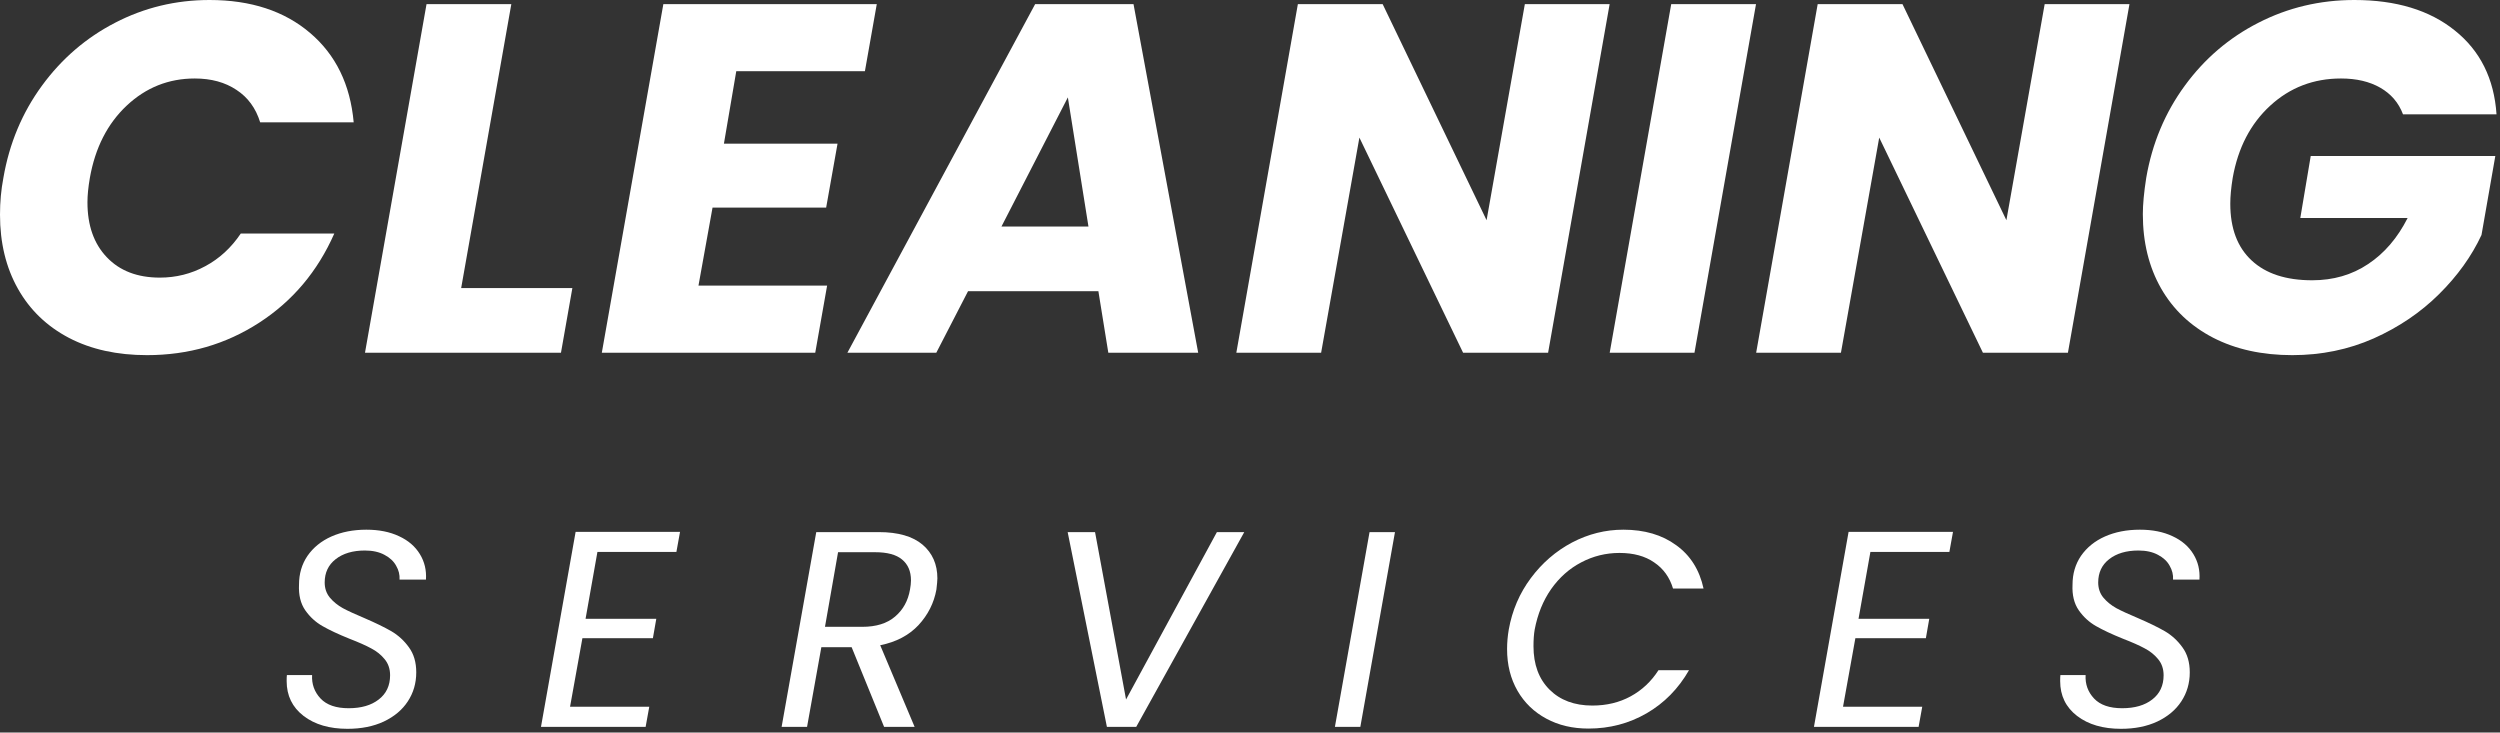 <svg width="215" height="63" viewBox="0 0 215 63" fill="none" xmlns="http://www.w3.org/2000/svg">
<rect x="0" y="0" width="215" height="63" fill="#333333" stroke="none"/>
<path d="M0.292 15.292C0.802 12.333 1.906 9.698 3.604 7.375C5.297 5.057 7.396 3.25 9.896 1.958C12.406 0.656 15.115 0 18.021 0C21.573 0 24.458 0.948 26.667 2.833C28.875 4.708 30.125 7.271 30.417 10.521H22.375C22 9.302 21.318 8.37 20.333 7.729C19.359 7.078 18.167 6.75 16.75 6.75C14.5 6.75 12.547 7.531 10.896 9.083C9.24 10.641 8.188 12.708 7.729 15.292C7.589 16.099 7.521 16.802 7.521 17.396C7.521 19.385 8.073 20.958 9.188 22.125C10.297 23.292 11.818 23.875 13.75 23.875C15.135 23.875 16.438 23.552 17.646 22.896C18.865 22.245 19.885 21.307 20.708 20.083H28.75C27.318 23.333 25.167 25.891 22.292 27.75C19.417 29.615 16.198 30.542 12.646 30.542C10.073 30.542 7.839 30.052 5.938 29.062C4.031 28.062 2.568 26.656 1.542 24.833C0.51 23 0 20.875 0 18.458C0 17.375 0.094 16.323 0.292 15.292Z" fill="white"/>
<path d="M39.661 24.771H49.224L48.244 30.333H31.39L36.682 0.354H43.974L39.661 24.771Z" fill="white"/>
<path d="M63.319 6.125L62.257 12.354H72.028L71.049 17.854H61.278L60.069 24.562H71.132L70.111 30.333H51.757L57.048 0.354H75.403L74.382 6.125H63.319Z" fill="white"/>
<path d="M94.461 25.042H83.252L80.523 30.333H72.877L89.023 0.354H97.482L103.044 30.333H95.315L94.461 25.042ZM93.607 19.479L91.836 8.375L86.127 19.479H93.607Z" fill="white"/>
<path d="M133.137 30.333H125.825L116.908 11.833L113.617 30.333H106.325L111.617 0.354H118.908L127.846 18.938L131.137 0.354H138.429L133.137 30.333Z" fill="white"/>
<path d="M151.017 0.354L145.725 30.333H138.434L143.725 0.354H151.017Z" fill="white"/>
<path d="M177.842 30.333H170.53L161.613 11.833L158.321 30.333H151.03L156.321 0.354H163.613L172.55 18.938L175.842 0.354H183.134L177.842 30.333Z" fill="white"/>
<path d="M184.576 15.292C185.086 12.333 186.19 9.698 187.888 7.375C189.581 5.057 191.69 3.25 194.222 1.958C196.763 0.656 199.513 0 202.472 0C206.065 0 208.951 0.875 211.118 2.625C213.295 4.365 214.493 6.766 214.701 9.833H206.659C206.284 8.833 205.628 8.073 204.701 7.542C203.784 7.016 202.659 6.75 201.326 6.75C198.961 6.75 196.935 7.531 195.243 9.083C193.545 10.641 192.472 12.708 192.013 15.292C191.873 16.156 191.805 16.896 191.805 17.521C191.805 19.635 192.414 21.26 193.638 22.396C194.857 23.537 196.597 24.104 198.847 24.104C200.664 24.104 202.269 23.641 203.659 22.708C205.06 21.781 206.19 20.458 207.055 18.75H197.826L198.722 13.417H214.597L213.409 20.208C212.56 22.031 211.347 23.724 209.763 25.292C208.18 26.865 206.305 28.135 204.138 29.104C201.972 30.062 199.638 30.542 197.138 30.542C194.539 30.542 192.269 30.042 190.326 29.042C188.378 28.031 186.888 26.615 185.847 24.792C184.805 22.958 184.284 20.833 184.284 18.417C184.284 17.599 184.378 16.557 184.576 15.292Z" fill="white"/>
<path d="M29.881 62.678C28.34 62.678 27.079 62.313 26.111 61.573C25.137 60.823 24.652 59.823 24.652 58.573C24.652 58.339 24.658 58.167 24.673 58.053H26.84C26.798 58.834 27.038 59.506 27.569 60.073C28.095 60.631 28.902 60.907 29.986 60.907C31.069 60.907 31.928 60.657 32.569 60.157C33.22 59.657 33.548 58.964 33.548 58.073C33.548 57.521 33.387 57.053 33.069 56.678C32.762 56.303 32.382 56 31.923 55.761C31.465 55.511 30.84 55.235 30.048 54.928C29.09 54.542 28.319 54.178 27.736 53.844C27.152 53.511 26.658 53.063 26.256 52.49C25.85 51.907 25.673 51.172 25.715 50.282C25.715 49.355 25.954 48.526 26.444 47.803C26.944 47.084 27.631 46.526 28.506 46.136C29.381 45.75 30.381 45.553 31.506 45.553C32.59 45.553 33.527 45.74 34.319 46.115C35.111 46.48 35.704 46.99 36.111 47.657C36.512 48.313 36.684 49.042 36.632 49.844H34.361C34.387 49.428 34.288 49.032 34.069 48.657C33.861 48.271 33.527 47.959 33.069 47.719C32.611 47.469 32.048 47.344 31.381 47.344C30.34 47.344 29.496 47.594 28.861 48.094C28.236 48.584 27.923 49.25 27.923 50.094C27.923 50.594 28.069 51.026 28.361 51.386C28.663 51.75 29.038 52.053 29.486 52.303C29.928 52.542 30.548 52.823 31.34 53.157C32.283 53.563 33.053 53.938 33.652 54.282C34.246 54.631 34.757 55.094 35.173 55.678C35.59 56.25 35.798 56.964 35.798 57.823C35.798 58.756 35.553 59.589 35.069 60.323C34.595 61.047 33.908 61.625 33.007 62.053C32.116 62.469 31.074 62.678 29.881 62.678Z" fill="white"/>
<path d="M51.378 47.469L50.358 53.219H56.441L56.149 54.886H50.087L49.024 60.782H55.837L55.524 62.511H46.524L49.503 45.74H58.483L58.17 47.469H51.378Z" fill="white"/>
<path d="M75.573 45.761C77.24 45.761 78.495 46.125 79.344 46.844C80.188 47.568 80.615 48.532 80.615 49.74C80.615 49.922 80.584 50.24 80.532 50.698C80.323 51.855 79.808 52.875 78.99 53.761C78.167 54.636 77.073 55.214 75.698 55.49L78.657 62.511H76.032L73.24 55.657H70.636L69.407 62.511H67.219L70.198 45.761H75.573ZM78.261 50.698C78.313 50.407 78.344 50.146 78.344 49.907C78.344 49.131 78.084 48.532 77.573 48.115C77.073 47.698 76.303 47.49 75.261 47.49H72.073L70.948 53.907H74.157C75.349 53.907 76.287 53.615 76.969 53.032C77.662 52.448 78.094 51.672 78.261 50.698Z" fill="white"/>
<path d="M94.174 45.761L96.84 60.157L104.653 45.761H107.007L97.715 62.511H95.194L91.819 45.761H94.174Z" fill="white"/>
<path d="M119.968 45.761L116.989 62.511H114.802L117.781 45.761H119.968Z" fill="white"/>
<path d="M129.755 54.136C130.047 52.5 130.677 51.026 131.651 49.719C132.62 48.417 133.802 47.396 135.193 46.657C136.594 45.922 138.068 45.553 139.609 45.553C141.427 45.553 142.943 46 144.151 46.886C145.37 47.761 146.156 49.006 146.505 50.615H143.88C143.589 49.646 143.047 48.896 142.255 48.365C141.474 47.823 140.484 47.553 139.276 47.553C138.109 47.553 137.01 47.823 135.984 48.365C134.969 48.896 134.109 49.657 133.401 50.657C132.703 51.657 132.234 52.818 131.984 54.136C131.911 54.553 131.88 55.032 131.88 55.573C131.88 57.146 132.339 58.386 133.255 59.303C134.172 60.219 135.401 60.678 136.943 60.678C138.161 60.678 139.26 60.417 140.234 59.886C141.203 59.36 142.005 58.61 142.63 57.636H145.255C144.339 59.235 143.12 60.469 141.609 61.344C140.094 62.219 138.427 62.657 136.609 62.657C135.245 62.657 134.036 62.375 132.984 61.803C131.927 61.235 131.099 60.438 130.505 59.407C129.906 58.365 129.609 57.172 129.609 55.823C129.609 55.271 129.656 54.709 129.755 54.136Z" fill="white"/>
<path d="M160.854 47.469L159.833 53.219H165.916L165.625 54.886H159.562L158.5 60.782H165.312L165 62.511H156L158.979 45.74H167.958L167.646 47.469H160.854Z" fill="white"/>
<path d="M182.403 62.678C180.862 62.678 179.601 62.313 178.632 61.573C177.658 60.823 177.174 59.823 177.174 58.573C177.174 58.339 177.179 58.167 177.195 58.053H179.362C179.32 58.834 179.559 59.506 180.091 60.073C180.617 60.631 181.424 60.907 182.507 60.907C183.591 60.907 184.45 60.657 185.091 60.157C185.742 59.657 186.07 58.964 186.07 58.073C186.07 57.521 185.908 57.053 185.591 56.678C185.283 56.303 184.903 56 184.445 55.761C183.987 55.511 183.362 55.235 182.57 54.928C181.612 54.542 180.841 54.178 180.257 53.844C179.674 53.511 179.179 53.063 178.778 52.49C178.372 51.907 178.195 51.172 178.237 50.282C178.237 49.355 178.476 48.526 178.966 47.803C179.466 47.084 180.153 46.526 181.028 46.136C181.903 45.75 182.903 45.553 184.028 45.553C185.112 45.553 186.049 45.74 186.841 46.115C187.632 46.48 188.226 46.99 188.632 47.657C189.033 48.313 189.205 49.042 189.153 49.844H186.882C186.908 49.428 186.809 49.032 186.591 48.657C186.382 48.271 186.049 47.959 185.591 47.719C185.132 47.469 184.57 47.344 183.903 47.344C182.862 47.344 182.018 47.594 181.382 48.094C180.757 48.584 180.445 49.25 180.445 50.094C180.445 50.594 180.591 51.026 180.882 51.386C181.184 51.75 181.559 52.053 182.007 52.303C182.45 52.542 183.07 52.823 183.862 53.157C184.804 53.563 185.575 53.938 186.174 54.282C186.768 54.631 187.278 55.094 187.695 55.678C188.112 56.25 188.32 56.964 188.32 57.823C188.32 58.756 188.075 59.589 187.591 60.323C187.117 61.047 186.429 61.625 185.528 62.053C184.638 62.469 183.596 62.678 182.403 62.678Z" fill="white"/>
</svg>
